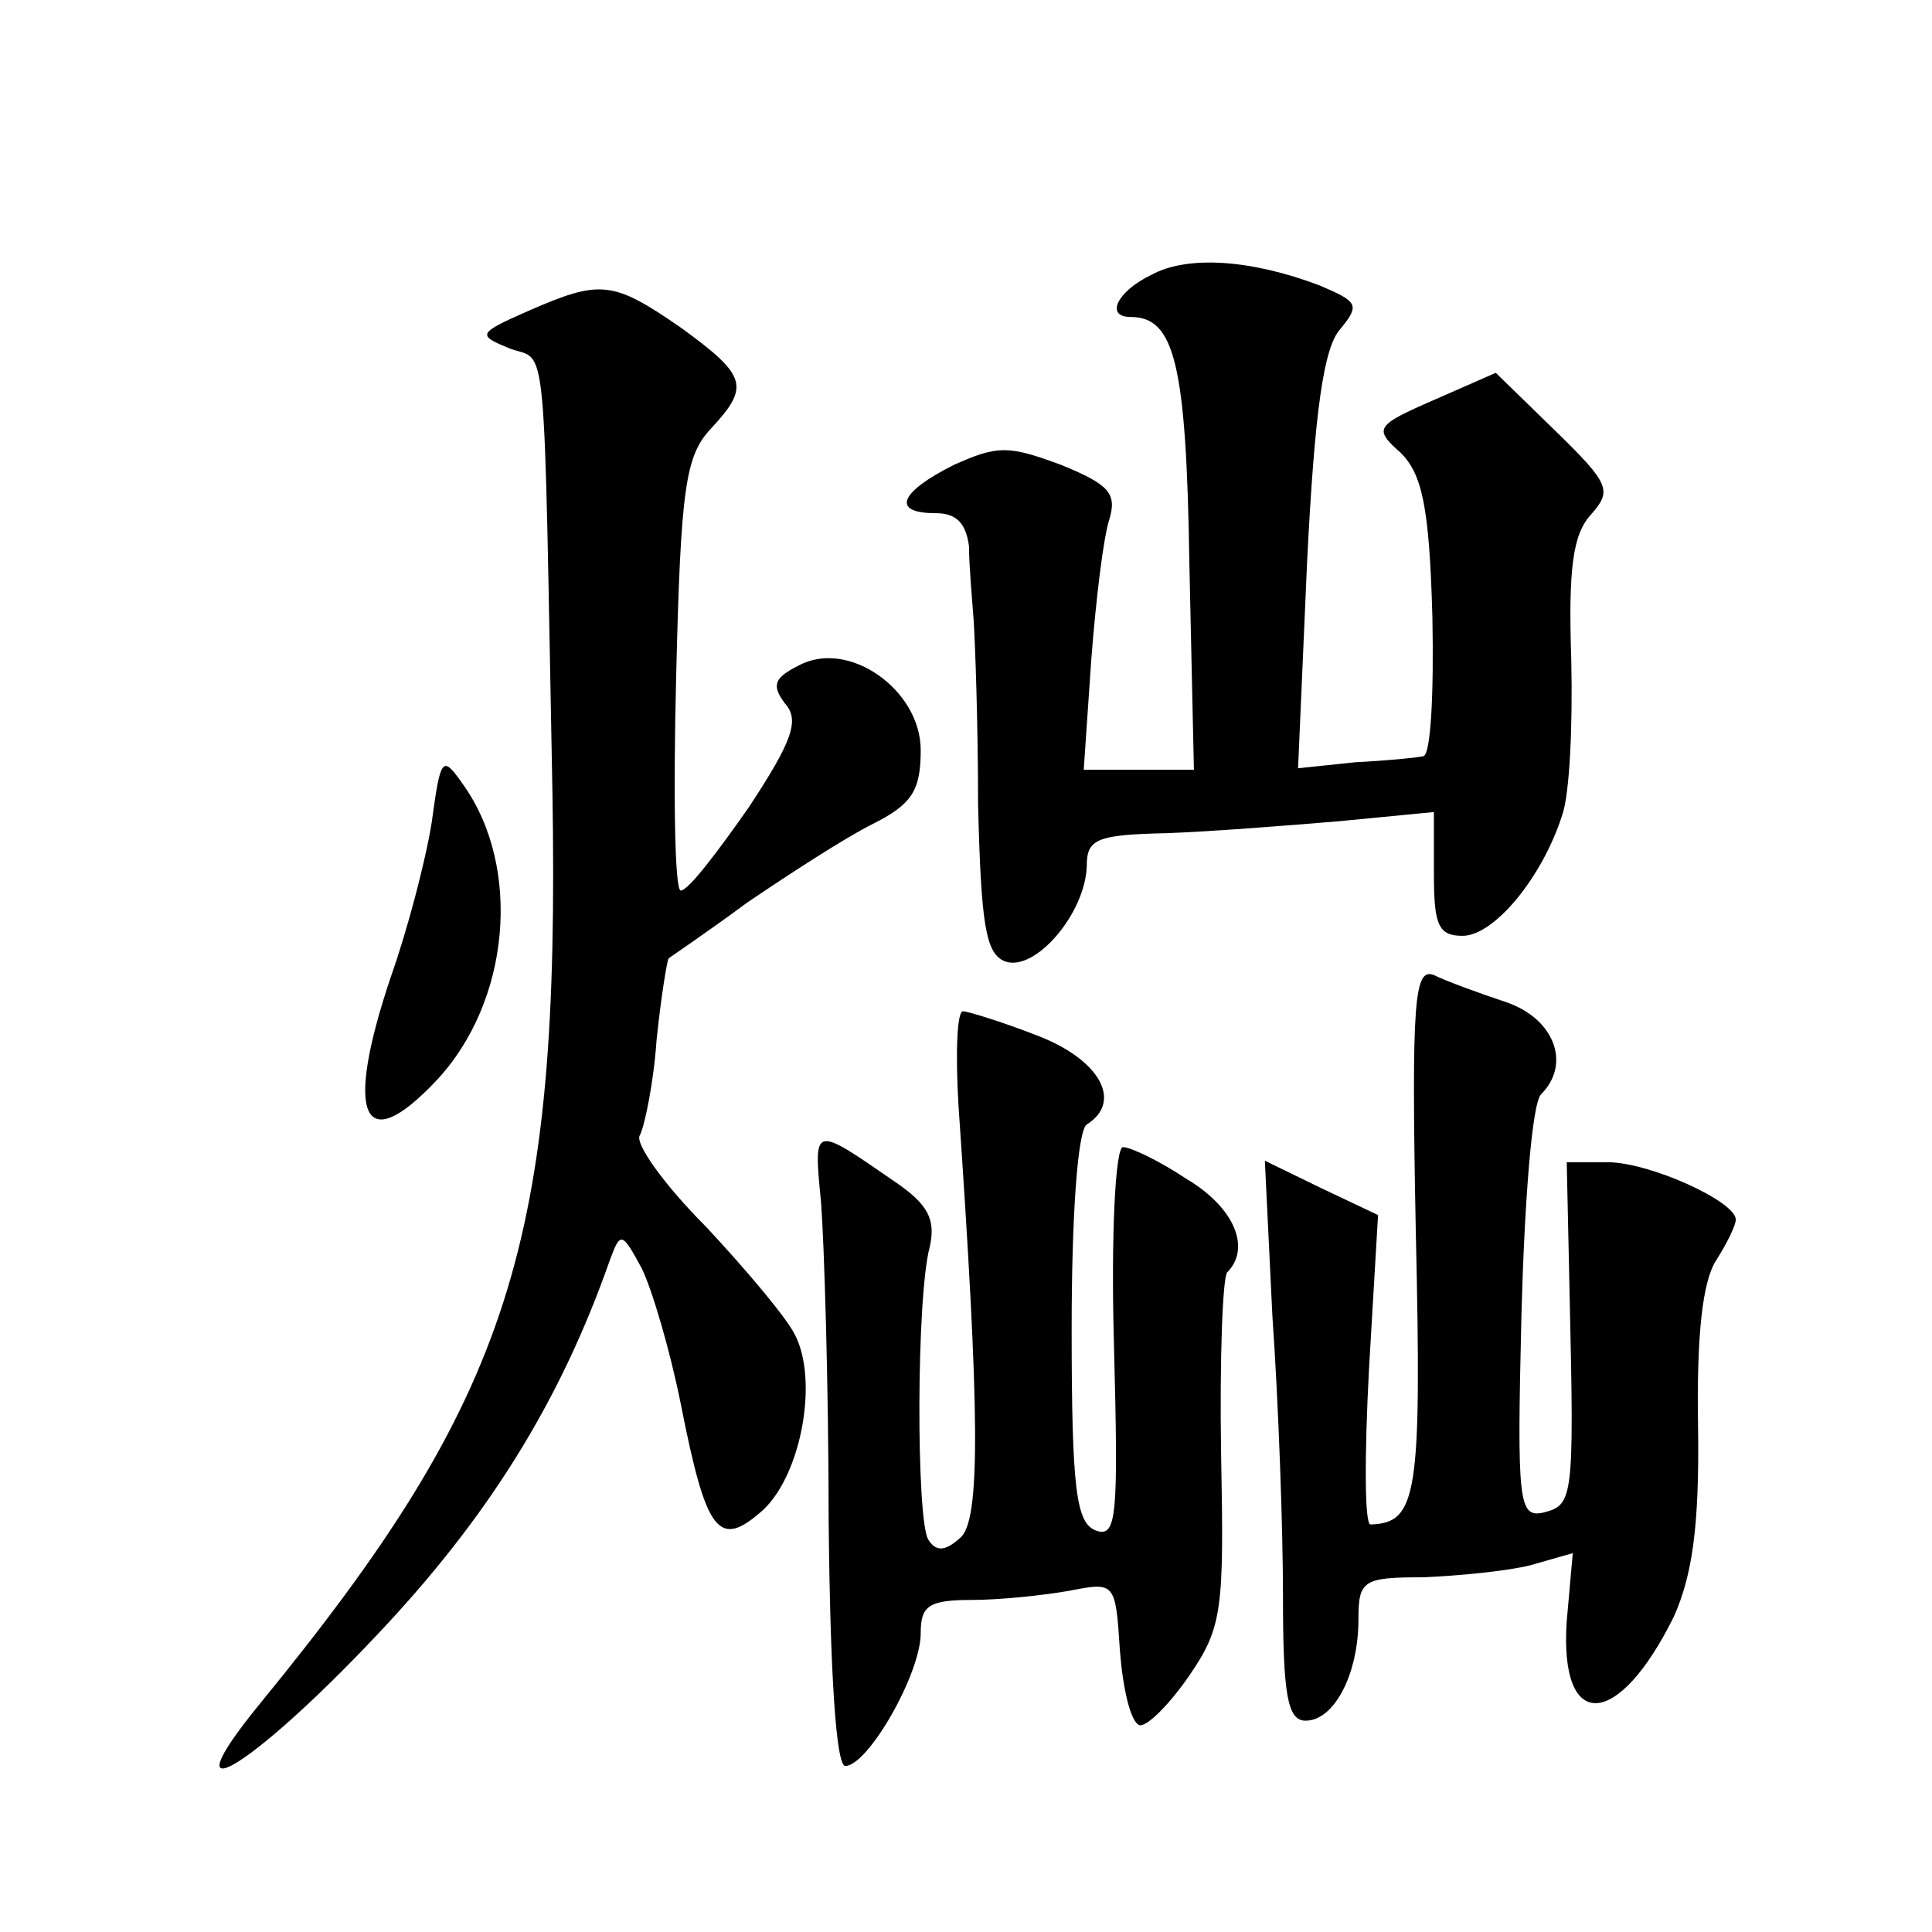 <?xml version="1.0" standalone="no"?>
<!DOCTYPE svg PUBLIC "-//W3C//DTD SVG 20010904//EN"
 "http://www.w3.org/TR/2001/REC-SVG-20010904/DTD/svg10.dtd">
<svg version="1.0" xmlns="http://www.w3.org/2000/svg"
 width="128pt" height="128pt" viewBox="0 0 128 128"
 preserveAspectRatio="xMidYMid meet">
<g transform="translate(0,128) scale(0.1,-0.1)"
fill="#0" stroke="none">
<path d="M763 1098 c-23 -11 -31 -28 -14 -28 29 0 37 -30 39 -164 l3 -136 -37 0
-36 0 5 73 c3 39 8 81 12 93 5 17 0 23 -32 36 -35 13 -42 13 -71 0 -36 -18 -42
-32 -12 -32 14 0 20 -7 22 -22 0 -13 2 -34 3 -48 1 -14 3 -69 3 -123 2 -80 5 -99
18 -104 20 -7 53 32 54 63 0 18 6 21 53 22 28 1 80 5 115 8 l62 6 0 -41 c0 -34
3 -41 19 -41 21 0 53 39 66 80 5 14 7 60 6 103 -2 60 1 83 13 96 14 16 13 20 -24
56 l-39 38 -41 -18 c-39 -17 -40 -19 -22 -35 14 -14 19 -35 21 -109 1 -50 -1 -91
-6 -92 -4 -1 -25 -3 -45 -4 l-38 -4 6 137 c5 100 11 142 22 154 13 16 12 18 -14
29 -45 17 -87 20 -111 7z M350 1074 c-34 -15 -34 -16 -12 -25 25 -9 22 17 28 -294
5 -299 -27 -400 -194 -604 -62 -76 -7 -44 77 45 74 78 122 155 155 249 7 19 8 19
21 -5 7 -14 19 -55 26 -90 17 -86 25 -97 55 -70 25 24 36 85 21 115 -5 11 -32 43
-59 72 -28 28 -48 56 -44 61 3 6 9 34 11 63 3 29 7 53 8 54 1 1 25 17 52 37 28
19 65 43 83 52 26 13 32 22 32 49 0 40 -48 74 -81 56 -16 -8 -18 -13 -9 -25 10
-11 5 -25 -24 -69 -21 -30 -40 -55 -45 -55 -4 0 -5 64 -3 143 3 123 6 145 23 163
26 28 24 35 -20 67 -45 31 -53 32 -101 11z M286 735 c-4 -25 -16 -71 -27 -102 -31
-92 -19 -121 30 -69 49 52 57 141 18 196 -14 20 -15 19 -21 -25z M938 464 c4 -175
1 -193 -30 -194 -4 0 -4 46 -1 103 l6 102 -38 18 -37 18 5 -103 c4 -57 7 -140 7
-185 0 -66 3 -83 15 -83 19 0 35 31 35 67 0 26 3 28 43 28 23 1 55 4 71 8 l28 8
-4 -45 c-5 -74 34 -72 71 3 12 27 17 59 16 126 -1 61 3 96 12 110 7 11 13 23 13
27 0 12 -57 38 -85 38 l-27 0 2 -92 c3 -131 2 -135 -17 -140 -17 -4 -18 6 -15 131
2 75 7 140 13 146 20 20 9 50 -23 61 -18 6 -40 14 -48 18 -13 5 -15 -16 -12 -170z
M635 548 c14 -203 15 -276 1 -287 -10 -9 -16 -9 -21 -1 -8 13 -8 161 1 194 4 18
-1 28 -23 43 -55 38 -54 38 -49 -14 2 -26 5 -121 5 -210 1 -103 5 -163 11 -163
15 0 50 61 50 88 0 18 5 22 34 22 18 0 47 3 64 6 31 6 31 6 34 -40 2 -25 7 -47
13 -49 5 -1 20 14 33 33 22 32 23 44 21 147 -1 62 1 116 4 120 16 16 5 43 -27 62
-18 12 -37 21 -42 21 -5 0 -8 -58 -6 -130 3 -115 2 -129 -12 -124 -13 5 -16 27
-16 134 0 75 4 131 10 135 24 15 9 43 -33 59 -23 9 -46 16 -49 16 -4 0 -5 -28 -3
-62z"/>
</g>
</svg>
